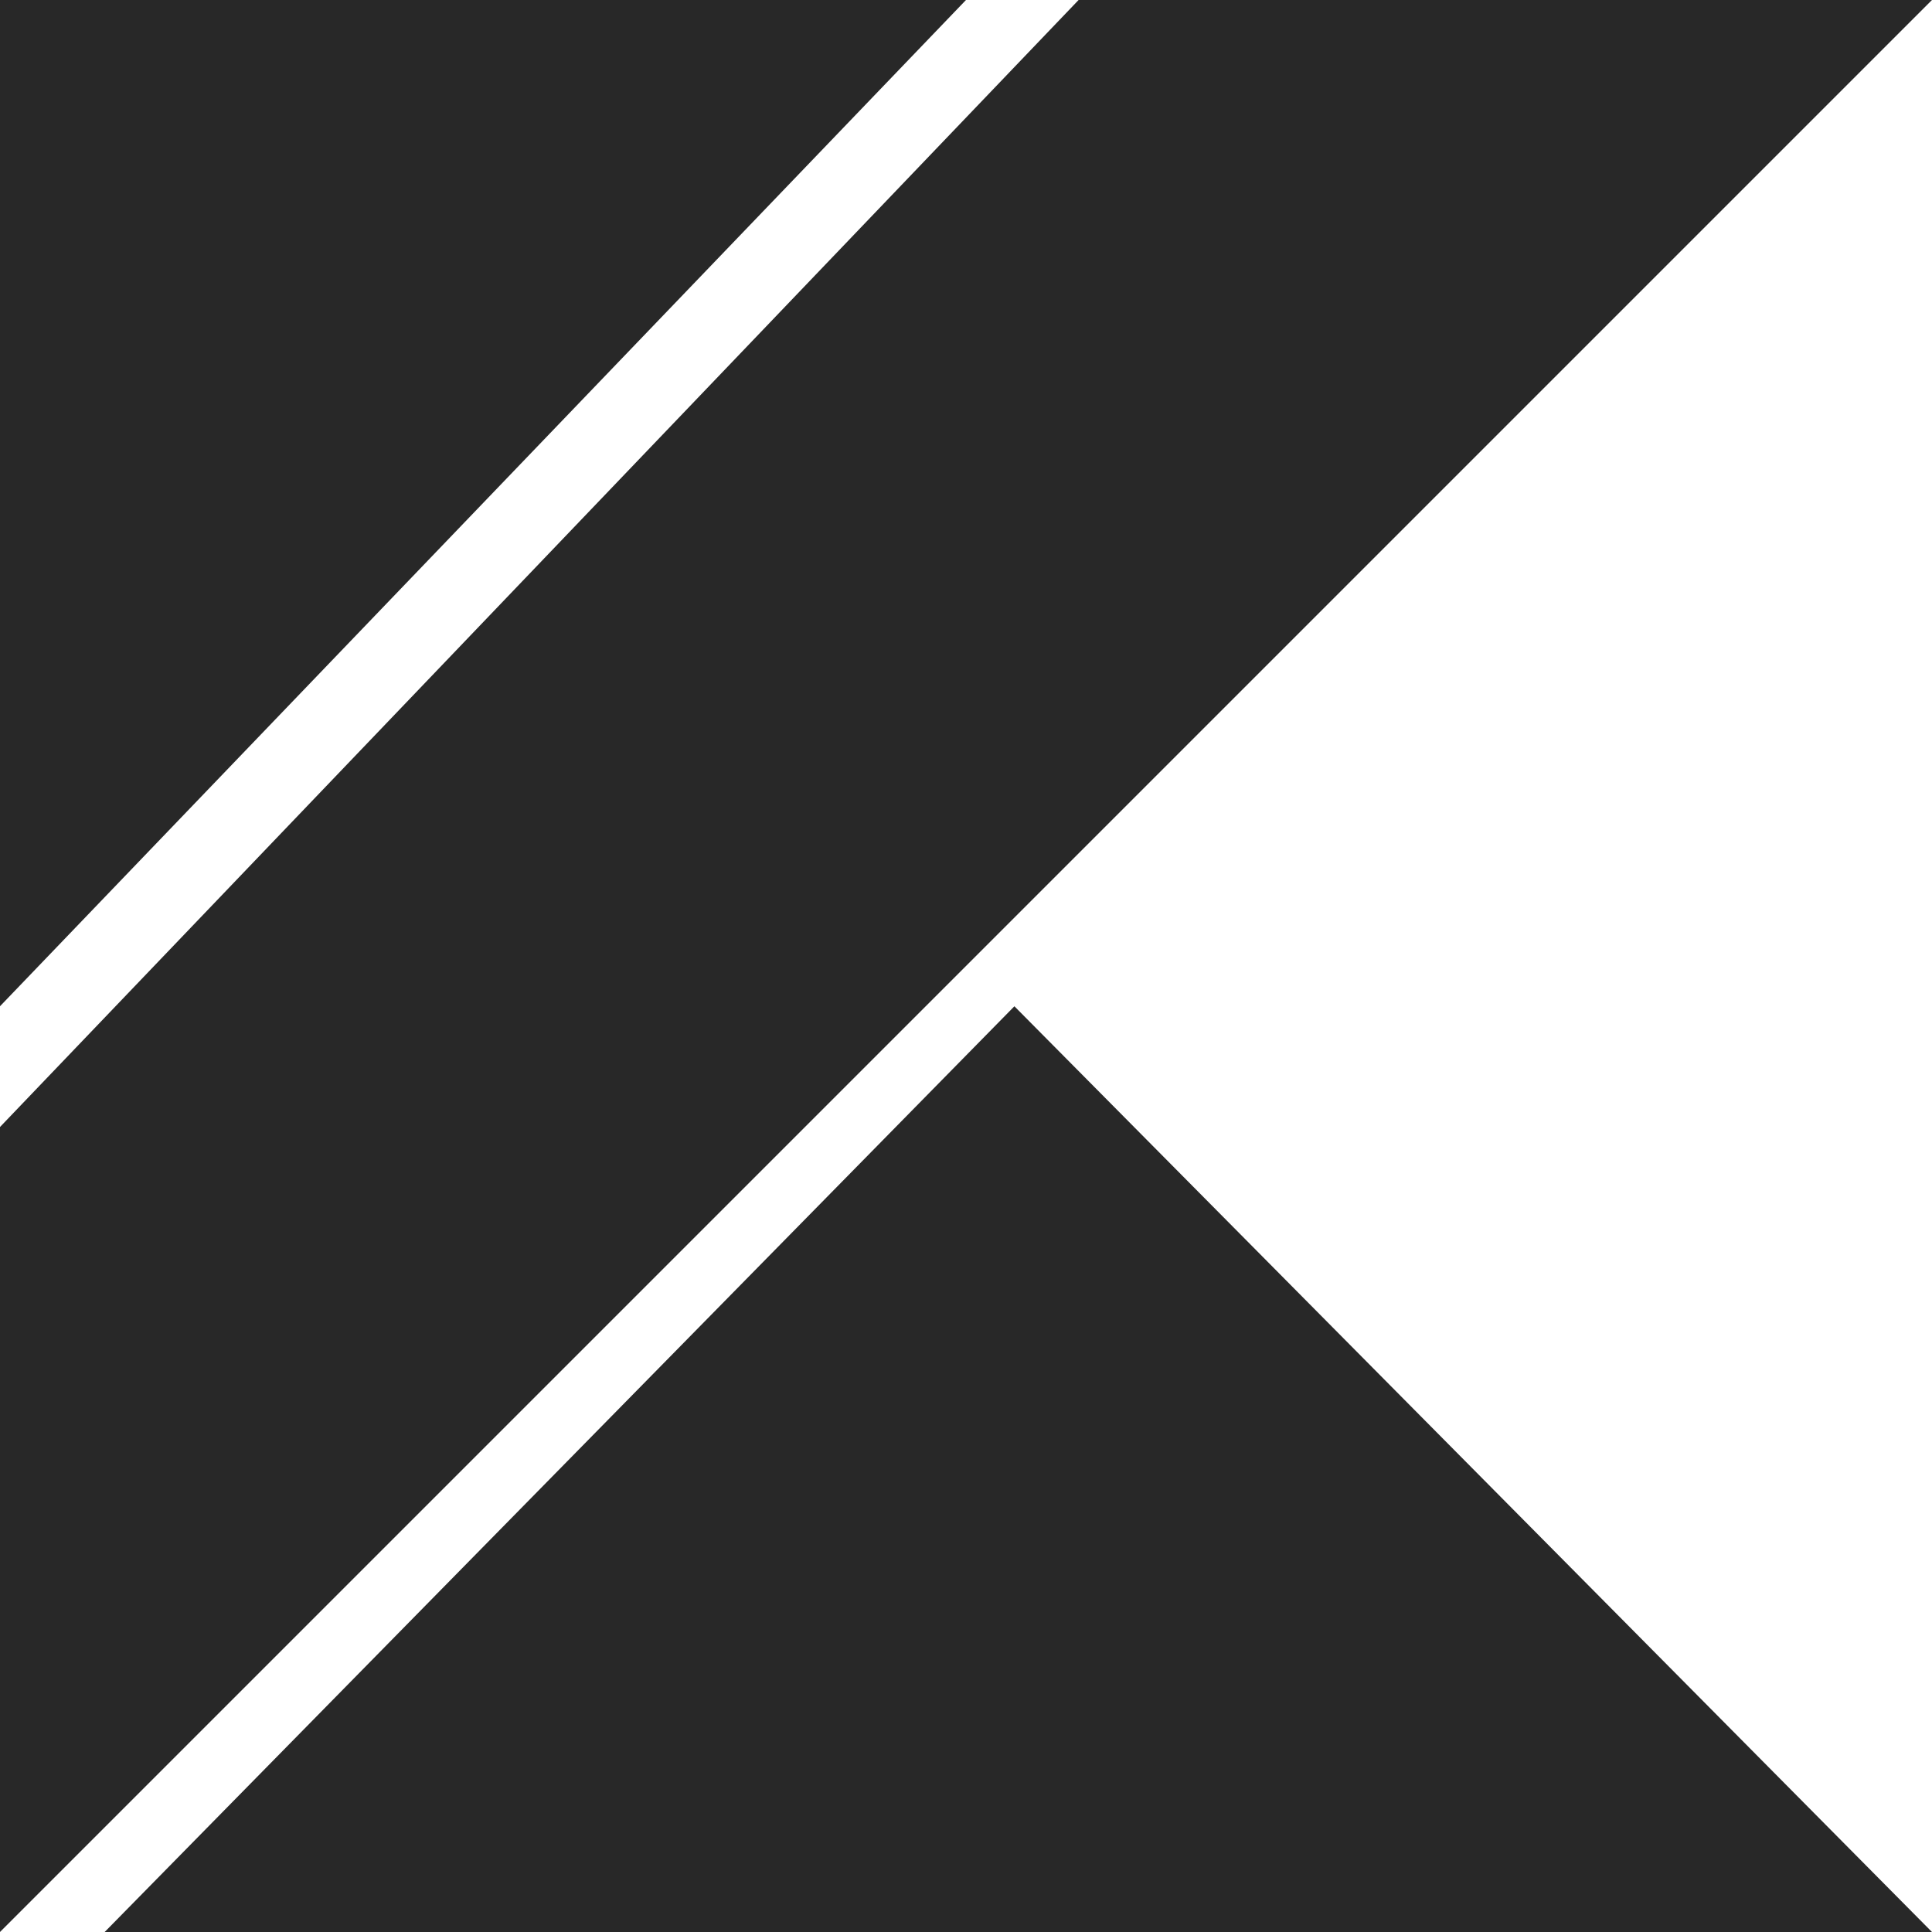 <?xml version="1.0" encoding="UTF-8"?>
<svg xmlns="http://www.w3.org/2000/svg" width="84" height="84" viewBox="0 0 84 84" fill="none">
  <path d="M4.551 84L44.104 43.751L83.999 84H4.551ZM-0.001 0H41.999L-0.001 43.751V0ZM46.895 0L-0.001 49.001V84L83.999 0H46.895Z" fill="#282828"></path>
</svg>
